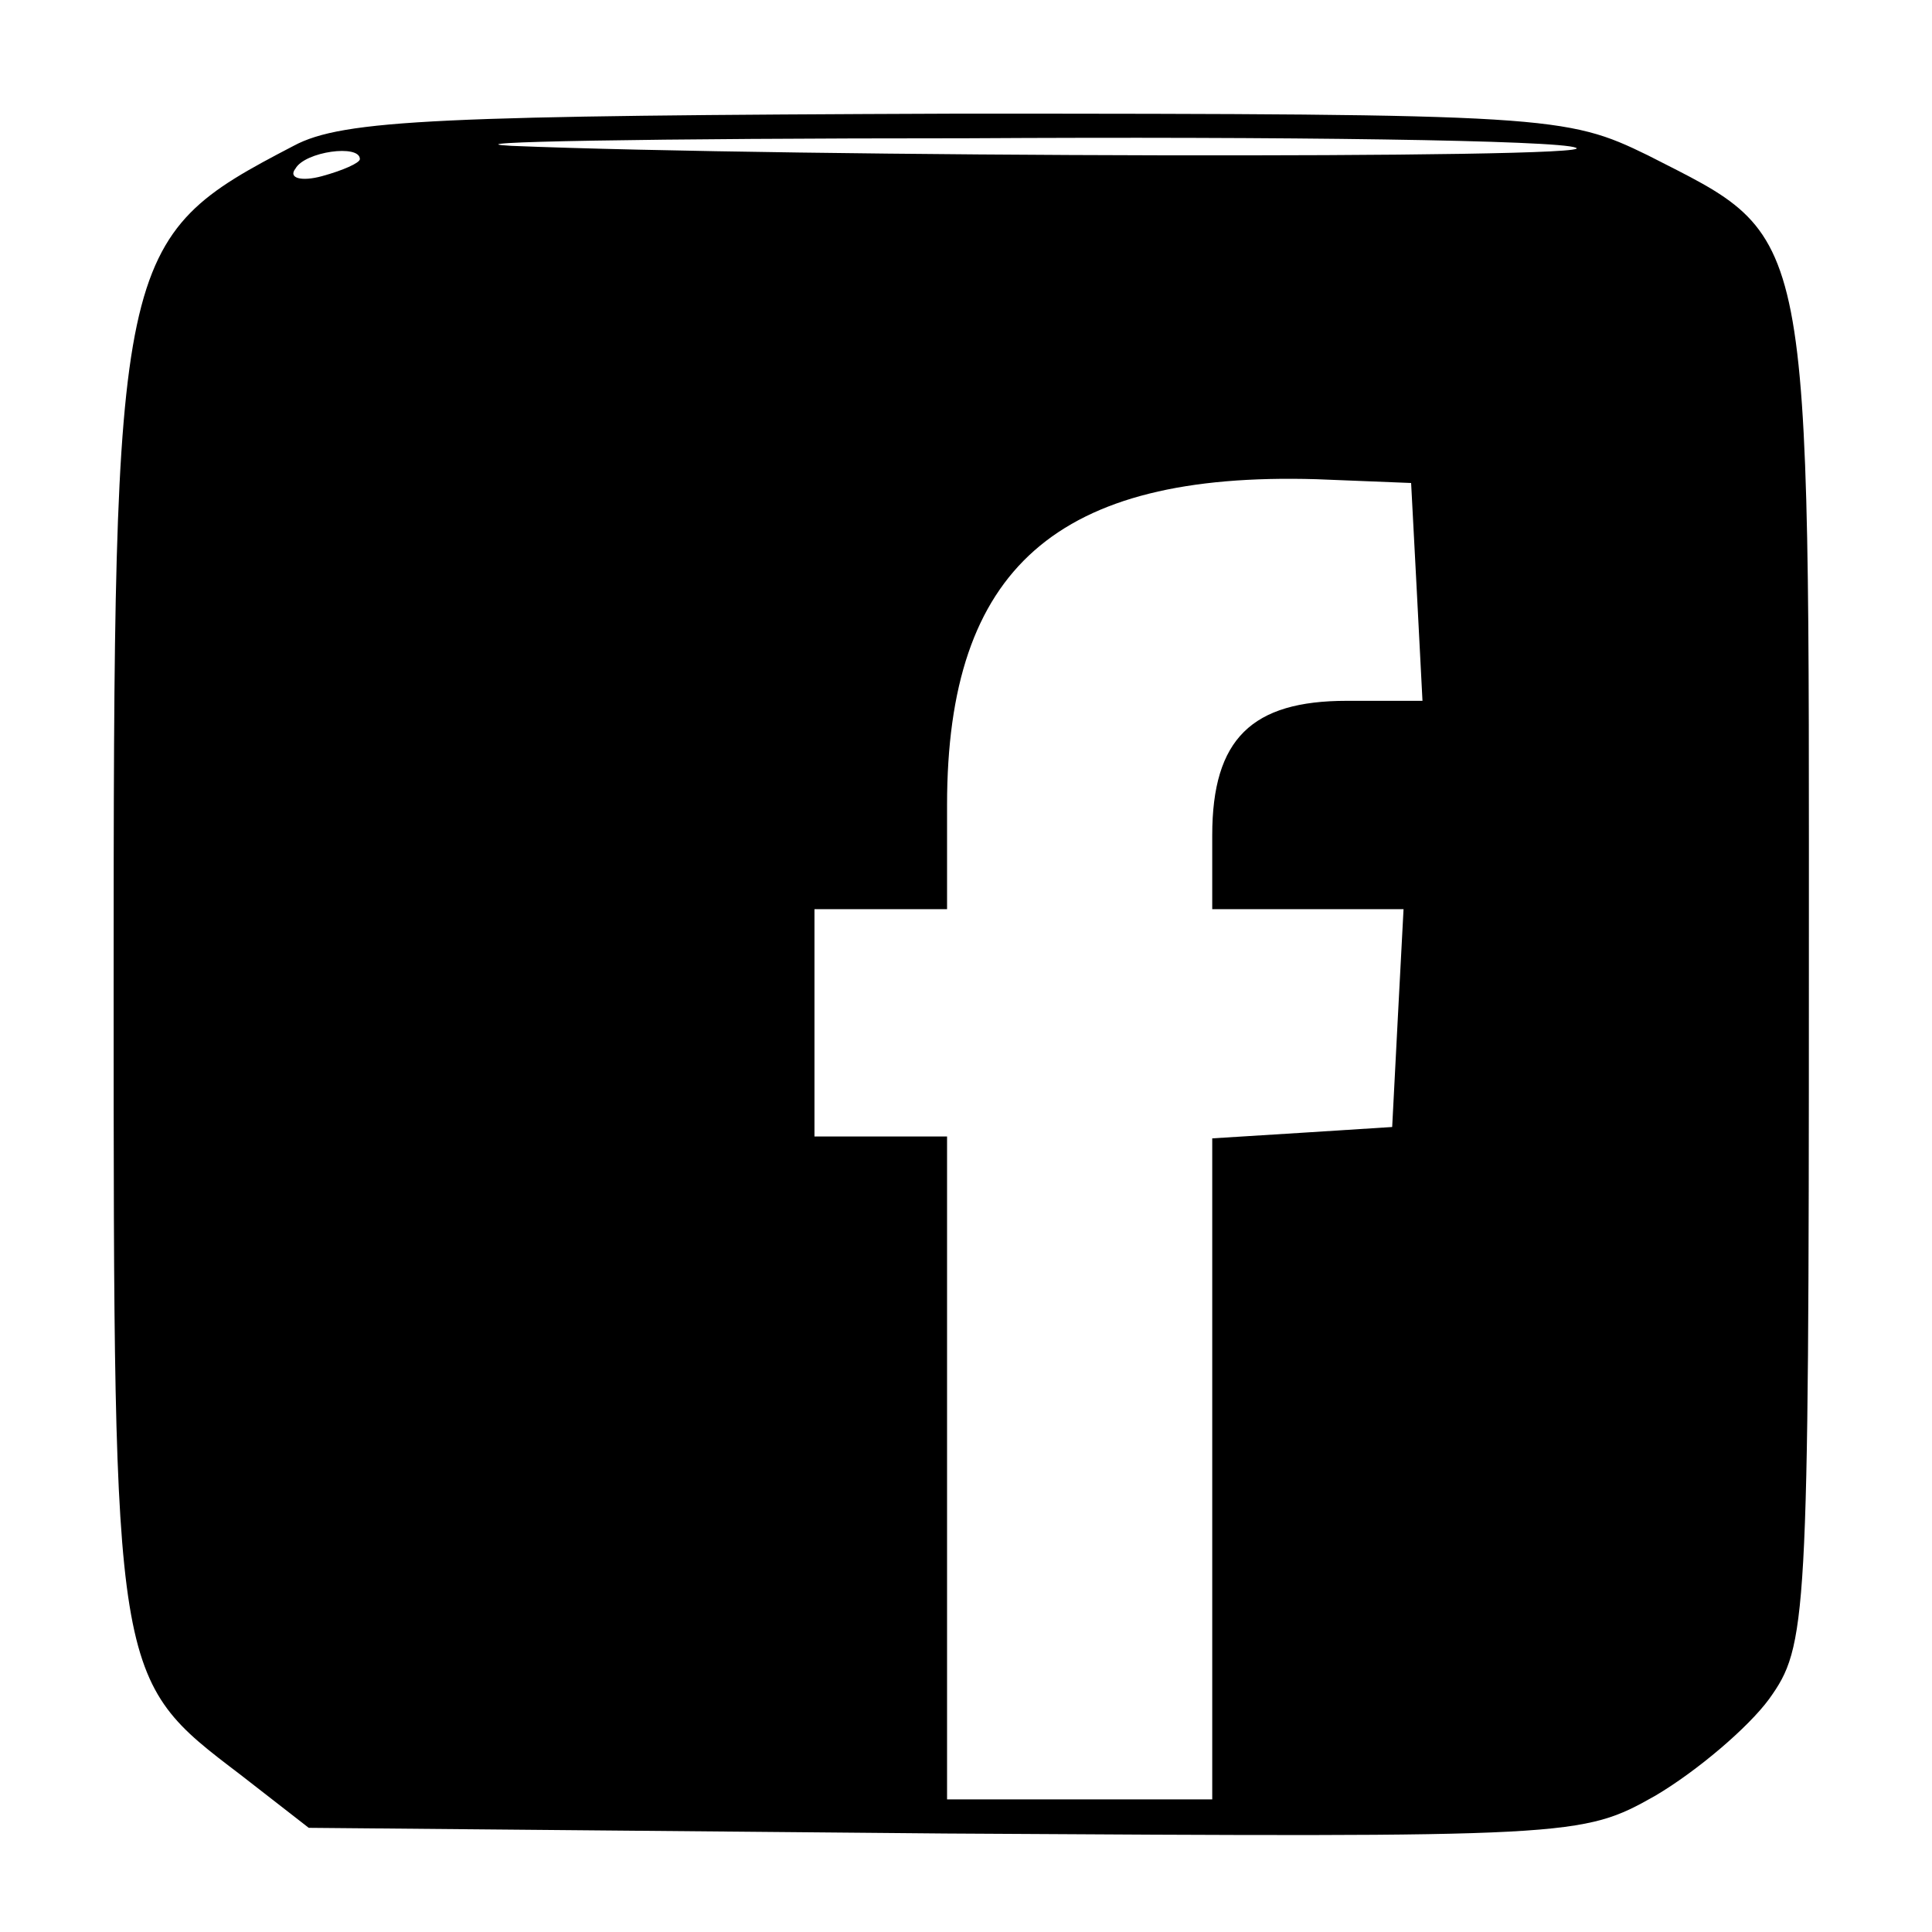 <?xml version="1.0" standalone="no"?>
<!DOCTYPE svg PUBLIC "-//W3C//DTD SVG 20010904//EN"
 "http://www.w3.org/TR/2001/REC-SVG-20010904/DTD/svg10.dtd">
<svg version="1.0" xmlns="http://www.w3.org/2000/svg"
 width="102pt" height="102pt" viewBox="0 0 102 102"
 preserveAspectRatio="xMidYMid meet">
<g transform="translate(0,102) scale(0.1,-0.1)"
fill="#000000" stroke="none">
<path d="M155 943 c-94 -49 -95 -55 -95 -445 0 -366 0 -364 67 -415 l36 -28
336 -3 c333 -2 336 -2 375 20 22 13 49 36 60 51 20 28 21 39 21 382 0 402 3
388 -85 433 -43 21 -52 22 -365 22 -272 -1 -324 -3 -350 -17z m677 -1 c16 -6
-415 -5 -562 1 -36 2 72 4 240 4 168 1 313 -1 322 -5z m-642 -6 c0 -2 -9 -6
-20 -9 -11 -3 -18 -1 -14 4 5 9 34 13 34 5z m558 -228 l3 -58 -40 0 c-50 0
-71 -20 -71 -71 l0 -39 50 0 51 0 -3 -57 -3 -58 -47 -3 -48 -3 0 -175 0 -174
-70 0 -70 0 0 175 0 175 -35 0 -35 0 0 60 0 60 35 0 35 0 0 55 c0 125 58 176
195 172 l50 -2 3 -57z"/>
</g>
</svg>
